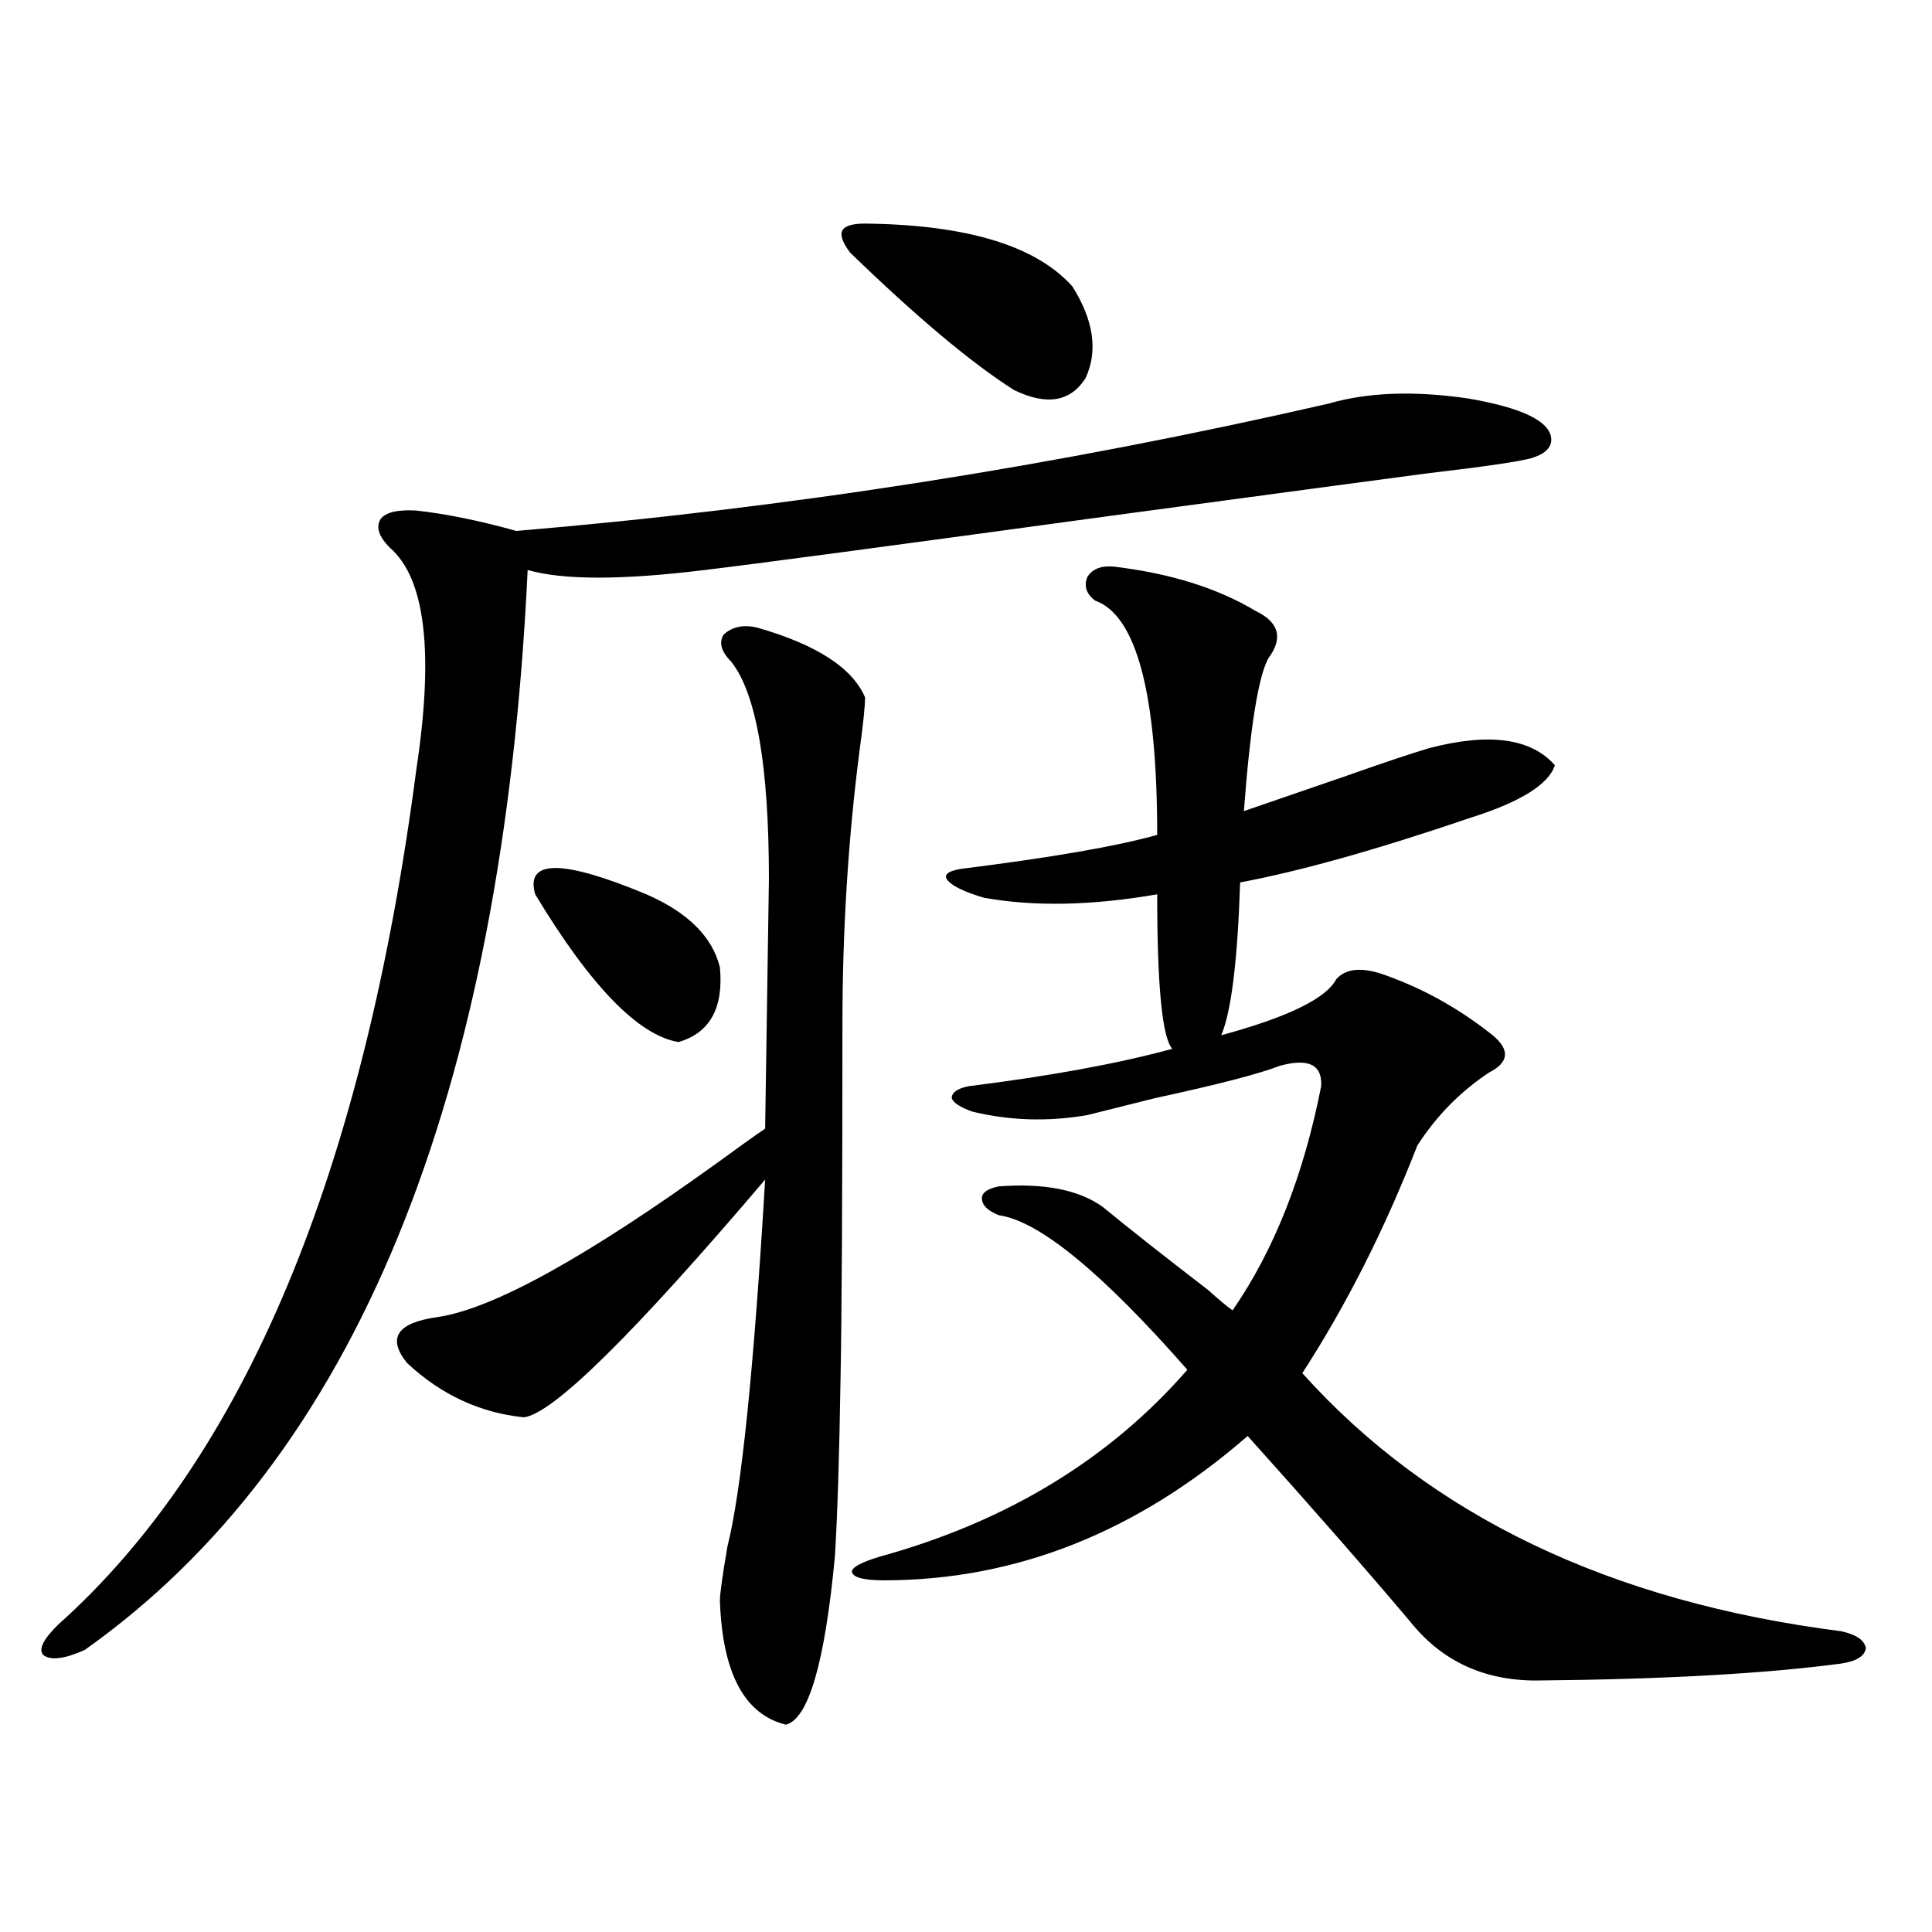 <?xml version="1.0" encoding="utf-8"?>
<!-- Generator: Adobe Illustrator 16.0.0, SVG Export Plug-In . SVG Version: 6.00 Build 0)  -->
<!DOCTYPE svg PUBLIC "-//W3C//DTD SVG 1.1//EN" "http://www.w3.org/Graphics/SVG/1.1/DTD/svg11.dtd">
<svg version="1.1" id="图层_1" xmlns="http://www.w3.org/2000/svg" xmlns:xlink="http://www.w3.org/1999/xlink" x="0px" y="0px"
	 width="1000px" height="1000px" viewBox="0 0 1000 1000" enable-background="new 0 0 1000 1000" xml:space="preserve">
<path d="M687.739,208.891c20.152-5.85,44.222-6.729,72.193-2.637c27.316,4.697,41.615,11.426,42.926,20.215
	c0.641,4.697-2.606,8.213-9.756,10.547c-5.854,1.758-23.749,4.395-53.657,7.91c-26.676,3.516-81.309,10.85-163.898,21.973
	c-115.774,15.82-186.017,25.2-210.727,28.125c-42.926,5.273-73.504,5.273-91.705,0c-13.018,273.643-89.434,459.971-229.263,558.984
	c-10.411,4.684-17.561,5.563-21.463,2.637c-2.606-2.938,0-8.212,7.805-15.82c96.248-86.133,158.045-233.789,185.361-442.969
	c9.101-60.342,4.543-98.438-13.658-114.258c-5.854-5.85-7.484-10.835-4.878-14.941c2.592-3.516,8.78-4.971,18.536-4.395
	c15.609,1.758,32.835,5.273,51.706,10.547C407.091,263.095,547.255,241.122,687.739,208.891z M392.137,324.906
	c30.563,8.789,49.1,20.806,55.608,36.035c0,4.697-0.976,14.063-2.927,28.125c-5.854,45.703-8.78,92.876-8.78,141.504
	c0,88.481-0.335,149.414-0.976,182.813c-0.655,41.021-1.631,71.782-2.927,92.285c-5.213,55.069-13.658,84.073-25.365,87.012
	c-21.463-5.273-32.85-26.669-34.146-64.16c0-3.516,1.296-12.881,3.902-28.125c7.149-28.125,13.658-91.406,19.512-189.844
	c-68.291,80.283-109.921,121.289-124.875,123.047c-22.773-2.334-42.926-11.714-60.486-28.125
	c-10.411-12.881-5.213-20.791,15.609-23.73c28.612-4.092,77.392-31.05,146.338-80.859c10.396-7.607,18.201-13.184,23.414-16.699
	l1.951-129.199c0-58.584-6.509-96.089-19.512-112.5c-5.213-5.273-6.509-9.956-3.902-14.063
	C379.119,324.33,384.973,323.148,392.137,324.906z M277.018,462.895c-5.213-18.154,13.979-18.154,57.56,0
	c21.463,9.38,34.146,21.973,38.048,37.793c1.951,21.094-5.213,33.989-21.463,38.672C330.34,535.844,305.63,510.355,277.018,462.895z
	 M447.745,115.727c52.682,0.591,88.443,11.426,107.314,32.52c11.052,17.578,13.323,33.398,6.829,47.461
	c-7.805,12.305-20.167,14.365-37.072,6.152c-22.118-14.063-50.41-37.793-84.876-71.191c-3.902-5.273-5.213-9.077-3.902-11.426
	C437.334,116.908,441.236,115.727,447.745,115.727z M576.522,293.266c29.268,3.516,53.657,11.138,73.169,22.852
	c12.348,5.864,14.634,14.063,6.829,24.609c-5.213,9.38-9.436,35.747-12.683,79.102c13.658-4.683,31.539-10.835,53.657-18.457
	c18.201-6.44,32.194-11.123,41.95-14.063c31.219-8.198,53.002-5.273,65.364,8.789c-3.262,9.971-17.896,19.048-43.901,27.246
	c-48.139,16.411-87.803,27.549-119.021,33.398c-1.311,40.43-4.558,66.797-9.756,79.102c34.466-9.365,54.298-19.033,59.511-29.004
	c5.198-5.85,13.979-6.44,26.341-1.758c19.512,7.031,37.713,17.29,54.633,30.762c9.101,7.622,8.445,14.063-1.951,19.336
	c-14.969,9.971-27.316,22.563-37.072,37.793c-16.92,43.369-36.752,82.617-59.511,117.773
	c66.34,73.828,159.341,118.351,279.018,133.594c7.805,1.758,12.027,4.684,12.683,8.789c-0.655,4.093-4.878,6.729-12.683,7.91
	c-39.679,5.273-92.36,8.199-158.045,8.789c-27.316,0-49.114-10.258-65.364-30.762c-22.773-26.943-50.73-58.887-83.9-95.801
	c-57.239,49.81-119.997,74.707-188.288,74.707c-10.411,0-15.944-1.455-16.585-4.395c0-2.334,4.878-4.971,14.634-7.91
	c65.685-18.154,118.687-50.386,159.021-96.68c-44.236-50.386-76.751-77.041-97.559-79.98c-5.854-2.334-8.78-5.273-8.78-8.789
	c0-2.925,2.927-4.971,8.78-6.152c23.414-1.758,41.295,1.758,53.657,10.547c14.299,11.729,32.515,26.079,54.633,43.066
	c5.854,5.273,10.076,8.789,12.683,10.547c21.463-31.05,36.737-69.722,45.853-116.016c0.641-11.123-6.509-14.639-21.463-10.547
	c-10.411,4.106-31.874,9.668-64.389,16.699c-16.265,4.106-27.972,7.031-35.121,8.789c-20.167,3.516-39.999,2.939-59.511-1.758
	c-6.509-2.334-10.091-4.683-10.731-7.031c0-2.925,2.927-4.971,8.78-6.152c42.271-5.273,77.392-11.714,105.363-19.336
	c-5.213-5.85-7.805-32.52-7.805-79.98c-33.825,5.864-63.748,6.455-89.754,1.758c-9.756-2.925-15.944-5.85-18.536-8.789
	c-2.606-2.925-0.335-4.971,6.829-6.152c46.828-5.85,80.639-11.714,101.461-17.578c0-73.237-10.731-113.667-32.194-121.289
	c-4.558-3.516-5.854-7.607-3.902-12.305C565.456,294.447,570.014,292.689,576.522,293.266z"/>
</svg>
